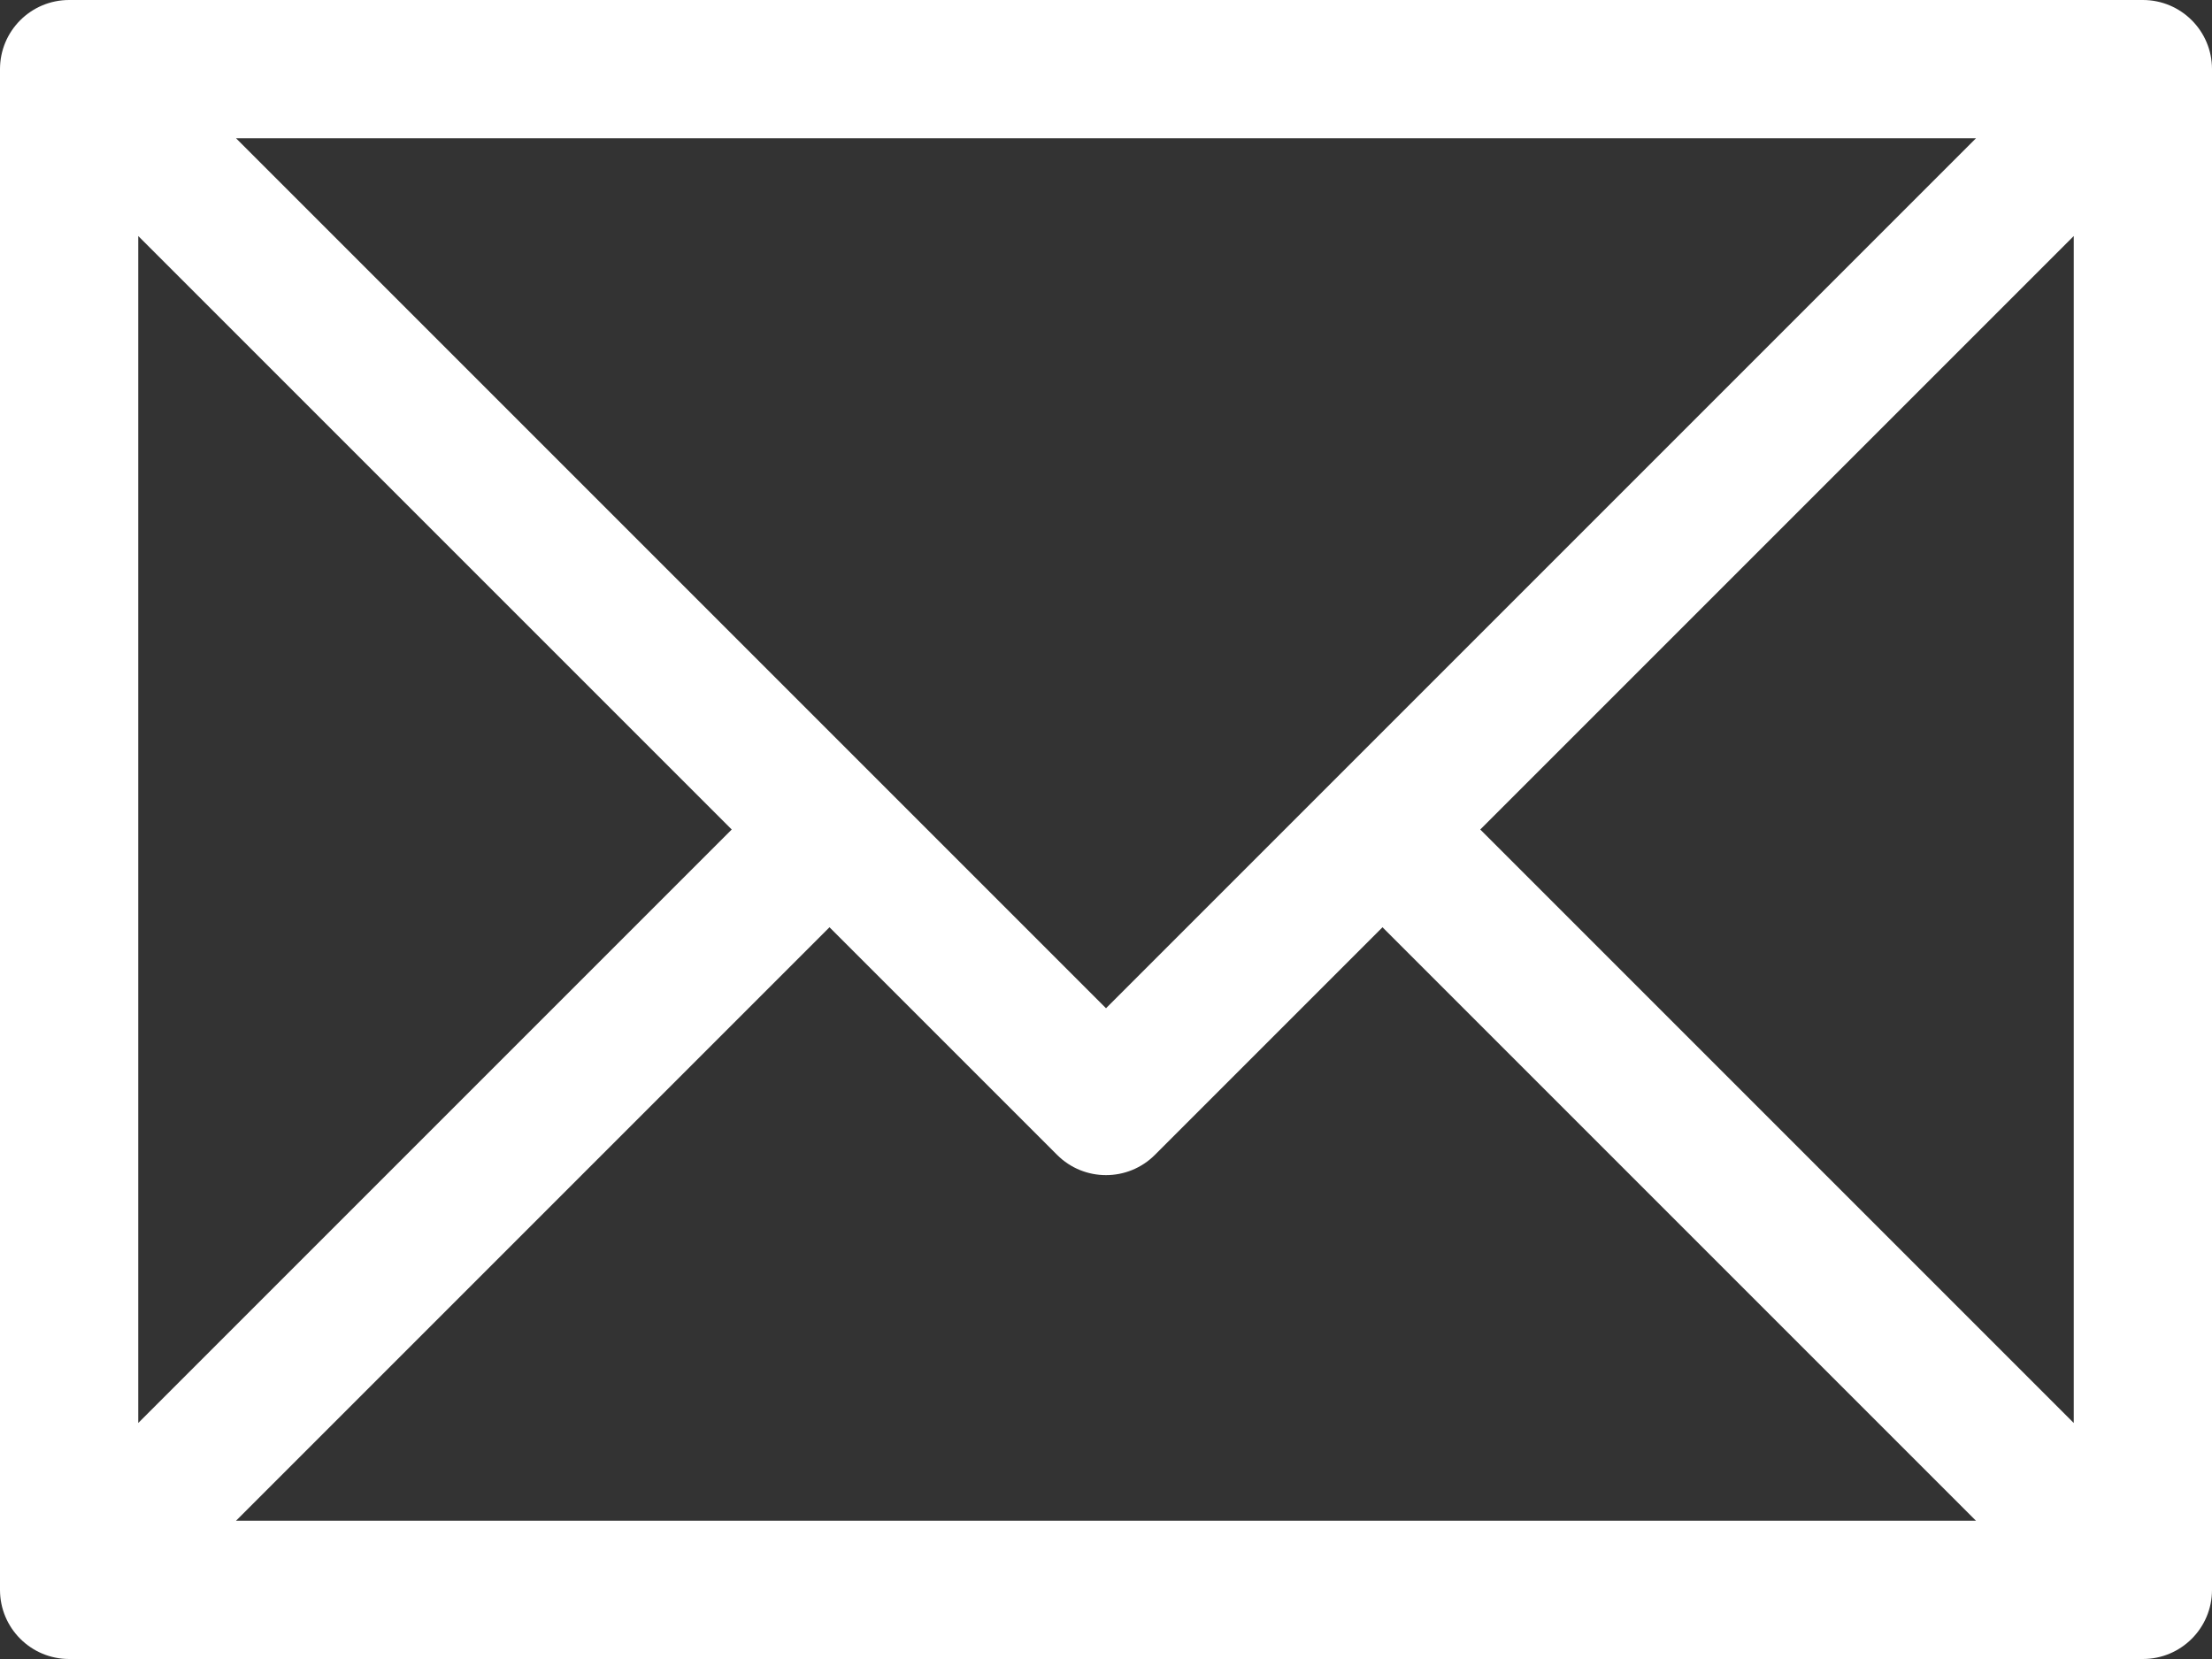 <?xml version="1.0" encoding="UTF-8"?><svg id="Layer_2" fill="white" xmlns="http://www.w3.org/2000/svg" viewBox="0 0 800 600"><rect x="0" y="0" width="800" height="600" fill="#333333" stroke="none"/><g id="Stock_cut"><path d="M775,0H25C11.19,0,0,11.19,0,25v550c0,13.81,11.19,25,25,25h750c13.81,0,25-11.19,25-25V25c0-13.81-11.19-25-25-25ZM400,364.64L85.36,50h629.29l-314.64,314.64ZM264.64,300l-214.64,214.64V85.36l214.64,214.65ZM300,335.36l82.32,82.32c4.88,4.88,11.28,7.32,17.68,7.32s12.8-2.44,17.68-7.32l82.32-82.32,214.64,214.64H85.35l214.64-214.64ZM535.36,300l214.64-214.64v429.29l-214.64-214.64Z"/></g></svg>